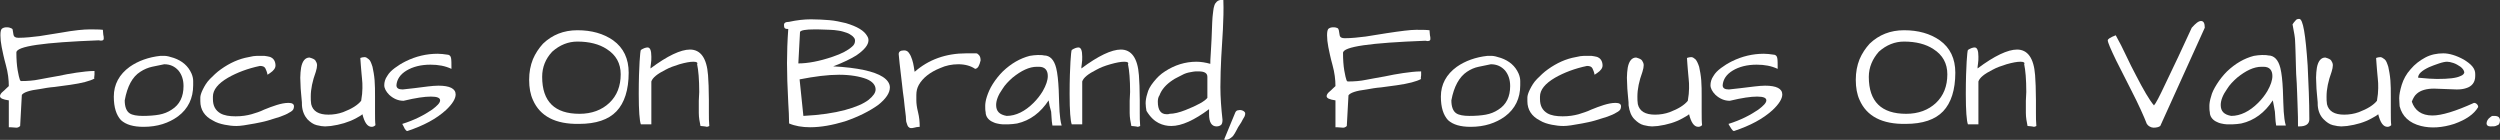 <?xml version="1.0" encoding="utf-8"?>
<!-- Generator: Adobe Illustrator 19.0.0, SVG Export Plug-In . SVG Version: 6.00 Build 0)  -->
<svg version="1.1" id="Livello_1" xmlns="http://www.w3.org/2000/svg" xmlns:xlink="http://www.w3.org/1999/xlink" x="0px" y="0px"
	 viewBox="0 0 595.3 33.3" style="enable-background:new 0 0 595.3 33.3;" xml:space="preserve">
<rect x="0" y="0" width="595.3" height="33.3" fill="#333333" stroke="none"/>
<style type="text/css">
	.st0{fill:#FFFFFF;}
</style>
<g id="XMLID_3_">
	<path id="XMLID_4_" class="st0" d="M2.1,23.9c-1.4-0.2-2.1-0.5-2.1-1c0-0.3,0.2-0.7,0.7-1.1s0.9-0.9,1.4-1.3c0-1.5-0.2-3.2-0.7-5
		s-0.8-3.3-1-4.3s-0.3-2-0.3-2.8s0.1-1.4,0.4-1.6s0.6-0.3,1.1-0.3s0.8,0.1,1,0.2S2.9,6.8,3,7c0,0.2,0.1,0.4,0.1,0.6
		c0,0.2,0.1,0.4,0.1,0.6C3.3,8.8,3.7,9,4.4,9c1.7,0,3.3-0.2,5-0.4c1.7-0.3,3.3-0.5,5-0.8C17.7,7.2,20,7,21.3,7s2.4,0,3.2,0.1
		c0,0.5,0.1,0.9,0.1,1.2c0.1,0.3,0.1,0.6,0.1,0.9c0,0.4-0.4,0.6-1.2,0.4c-13.1,0.5-19.6,1.4-19.6,2.9c0,1.6,0.1,3,0.3,4.2
		c0.2,1.2,0.4,1.9,0.5,2.2c0.1,0.3,0.2,0.4,0.4,0.4c1.4,0,2.9-0.1,4.3-0.4s2.9-0.5,4.4-0.8c1.5-0.3,2.9-0.6,4.4-0.8
		c1.5-0.2,2.9-0.4,4.3-0.4c0,0,0,0.1,0,0.3s0,0.4,0,0.6c-0.1,0.6-0.1,0.9,0,0.9c-1.1,0.6-3,1.1-5.8,1.5c-1.2,0.2-2.5,0.3-3.7,0.5
		c-1.3,0.1-2.4,0.3-3.5,0.5c-2.5,0.3-3.9,0.8-4.3,1.4L4.8,30c-0.3,0.3-0.6,0.4-0.9,0.4l-1.4-0.1c-0.1,0-0.2,0-0.4,0V23.9z"/>
	<path id="XMLID_6_" class="st0" d="M27.1,23c0-2.9,1.3-5.3,3.8-7.1c2-1.4,4.5-2.3,7.3-2.6c0.1,0,0.5,0,1,0s1.3,0.2,2.2,0.5
		c2,0.7,3.4,1.9,4.2,3.7c0.3,0.7,0.4,1.3,0.4,1.8s0,0.8,0,1c0,3.1-1.2,5.6-3.6,7.4c-2.2,1.6-4.9,2.5-8.2,2.5c-2.4,0-4.2-0.5-5.4-1.6
		C27.7,27.4,27.1,25.6,27.1,23z M29.7,23.9c0,1.5,0.4,2.6,1.2,3.1c0.6,0.4,1.7,0.6,3.1,0.6s2.8-0.1,3.9-0.3s2.1-0.6,3-1.2
		c1.9-1.2,2.8-3.1,2.8-5.6c0-1.5-0.4-2.7-1.2-3.7c-0.9-1-2-1.5-3.4-1.5c-1,0.2-2,0.4-2.9,0.6s-1.9,0.6-2.8,1.2
		C31.5,18.3,30.3,20.6,29.7,23.9z"/>
	<path id="XMLID_9_" class="st0" d="M62.9,26.1c1-0.4,2-0.8,3-1.1s1.9-0.5,2.8-0.5s1.3,0.3,1.3,0.8c0,0.1,0,0.3-0.1,0.6
		c-0.1,0.3-0.4,0.6-1,0.9c-0.6,0.4-1.4,0.7-2.2,1c-0.9,0.3-1.9,0.6-2.9,0.9s-2.1,0.5-3.1,0.7c-2.1,0.4-3.5,0.6-4.4,0.6
		c-0.9,0-1.8-0.1-2.8-0.3c-1-0.2-2-0.5-2.8-1c-2-1-3-2.6-3-4.6c0-0.1,0-0.4,0-0.9c0-0.4,0.2-1.1,0.6-1.9s0.9-1.7,1.7-2.5
		s1.6-1.6,2.6-2.3c2.1-1.5,4.3-2.5,6.6-2.9c0.8-0.2,1.5-0.3,2-0.3c0.5,0,1,0,1.3,0c0.3,0,0.7,0,1.1,0.1s0.7,0.1,1,0.3
		c0.6,0.3,1,1,1,1.9c0,0.6-0.4,1.2-1.3,1.8c-0.2,0.1-0.4,0.3-0.6,0.4c-0.1-0.6-0.3-1.1-0.5-1.5c-0.2-0.4-0.6-0.6-1.3-0.6
		c-2.9,0.6-5.5,1.6-7.6,2.8c-2.4,1.4-3.6,2.9-3.6,4.5c0,0.2,0,0.4,0,0.6c0,1.6,0.6,2.7,1.8,3.4c0.9,0.5,2.1,0.7,3.6,0.7
		s2.7-0.2,3.8-0.5C60.9,26.9,61.9,26.6,62.9,26.1z"/>
	<path id="XMLID_11_" class="st0" d="M71.9,25.1c0-0.4,0-1-0.1-1.7c-0.1-0.7-0.1-1.5-0.2-2.3c0-0.8-0.1-1.7-0.1-2.6s0.1-1.7,0.2-2.4
		c0.3-1.6,1-2.4,2-2.4c0.7,0.2,1.2,0.4,1.4,0.7s0.4,0.7,0.4,1.1s-0.1,1-0.3,1.6c-0.8,2.2-1.2,4.1-1.2,5.9c0,0.6,0,1.2,0.1,1.8
		c0.4,1.7,1.8,2.5,4.1,2.5c1.2,0,2.4-0.2,3.5-0.6c2.1-0.8,3.5-1.7,4.3-2.7c0.2-1.1,0.3-2.2,0.3-3s0-1.6-0.1-2.3
		c-0.1-0.7-0.1-1.4-0.2-2.2s-0.1-1.7-0.2-2.7c0.3-0.1,0.6-0.2,1-0.2s0.6,0.2,1,0.5s0.6,0.9,0.9,1.8c0.2,0.9,0.4,2,0.5,3.2
		c0.1,1.2,0.1,2.5,0.1,3.8s0,2.6,0,3.8c0,1.2,0,2.3,0.1,3.1c-0.3,0.3-0.6,0.4-0.9,0.4c-1,0-1.7-1-2.2-3c-0.3,0.3-0.9,0.6-1.6,1
		C83,29.1,81,29.7,78.8,30c-0.4,0-0.9,0.1-1.4,0.1s-1.2-0.1-2-0.3c-0.8-0.2-1.5-0.7-2.2-1.4C72.5,27.6,72,26.5,71.9,25.1z"/>
	<path id="XMLID_13_" class="st0" d="M104.4,20.4c2.7,0,4.1,0.7,4.1,2.1c0,1-0.8,2.3-2.3,3.7c-2.3,2.1-5.3,3.7-9.2,5
		c-0.2,0-0.4-0.2-0.6-0.5S96.1,30,96,29.9c-0.1-0.2-0.2-0.3-0.2-0.4c2.9-0.9,5.2-2.1,7.1-3.4c1.2-0.9,1.9-1.6,1.9-2.2
		s-0.7-0.9-2.2-0.9c-1.5,0-3.6,0.3-6.5,1c-1.3,0-2.4-0.5-3.4-1.4c-0.8-0.8-1.2-1.6-1.2-2.3s0.2-1.5,0.7-2.2c0.4-0.7,1-1.3,1.8-1.9
		s1.6-1.1,2.6-1.6c2.4-1.2,5-1.8,7.6-1.8c0.8,0,1.5,0.1,2.2,0.2c0.6,0,0.9,0.3,1,0.8c0.1,0.5,0.1,1.4,0.1,2.6c-1.5-0.7-3.1-1-5-1
		c-2.3,0-4.2,0.5-5.7,1.4c-1.5,0.9-2.3,2.1-2.4,3.5c0,0.7,0.5,1,1.5,1l2.7-0.3C101.1,20.7,102.9,20.4,104.4,20.4z"/>
	<path id="XMLID_15_" class="st0" d="M126.9,23.8c-0.6-1.3-0.9-2.9-0.9-4.8c0-1.8,0.3-3.4,0.9-4.9c0.6-1.4,1.4-2.6,2.4-3.7
		c2.2-2.1,4.9-3.2,8.2-3.2c3.4,0,6.2,0.8,8.5,2.4c2.5,1.8,3.7,4.4,3.7,7.7c0,4.1-1,7.2-2.9,9.2s-4.9,3-8.9,3
		C132.3,29.6,128.6,27.7,126.9,23.8z M129.1,18.3c0,5.9,3,8.8,8.9,8.8c2.9,0,5.3-0.9,7.1-2.6c1.8-1.7,2.7-4,2.7-6.8
		c0-2.6-1.1-4.6-3.3-6c-1.8-1.2-4.2-1.8-7-1.8c-2.2,0-4.2,0.8-6,2.4C129.9,14,129.1,16,129.1,18.3z"/>
	<path id="XMLID_18_" class="st0" d="M166.5,21.9c0-3-0.2-5.2-0.5-6.6c0.2-0.4-0.1-0.6-0.9-0.6c-0.8,0-1.9,0.2-3.3,0.6
		c-1.3,0.4-2.4,0.8-3.3,1.3c-2,1-3.1,1.9-3.4,2.8v10.2h-2.5c-0.3-0.8-0.5-3.2-0.5-7.2c0-3.5,0.1-6.1,0.2-7.7
		c0.1-1.6,0.2-2.6,0.3-2.8c0.6-0.4,1.2-0.6,1.6-0.6c0.6,0,0.9,0.7,0.9,2.2c0,0.6,0,1.1-0.1,1.7c-0.1,0.5-0.1,0.9-0.1,1.1
		c4-3,7.2-4.5,9.4-4.5c2.5,0,4,2,4.3,6.1c0.1,1.4,0.2,3.4,0.2,5.9l0,3c0,1.1,0,2.2,0.1,3.2c-0.2,0.1-0.4,0.2-0.6,0.2
		c-0.1,0-0.2-0.1-0.5-0.1c-0.2,0-0.6-0.1-1-0.1c-0.2-1-0.4-2-0.4-3.1s0-2,0-2.9L166.5,21.9z"/>
	<path id="XMLID_20_" class="st0" d="M187.9,5.2c1.8-0.4,3.6-0.6,5.2-0.6c1.6,0,3.1,0.1,4.4,0.2c1.3,0.1,2.6,0.4,3.9,0.7
		c2.7,0.8,4.4,1.8,5.1,3.1c0.2,0.3,0.3,0.6,0.3,1c0,1.1-1,2.3-2.9,3.6c-1.3,0.8-3.1,1.7-5.5,2.6c5.8,0.3,9.8,1.2,11.8,2.5
		c1.1,0.7,1.7,1.6,1.7,2.5c0,1.3-0.9,2.7-2.8,4.2c-2.1,1.5-4.7,2.8-7.9,3.9c-3,0.9-5.7,1.4-8.3,1.4c-1.9,0-3.6-0.3-5-0.9
		c0-1.6-0.1-3.2-0.2-4.9c-0.2-3.8-0.3-7-0.3-9.5s0.1-5.3,0.3-8.1c-0.3,0-0.5,0-0.7-0.1s-0.3-0.3-0.3-0.7
		C186.6,5.5,187,5.2,187.9,5.2z M194.8,7h-0.9c-2,0-3.2,0.2-3.4,0.6l-0.4,7.5c2.2,0,5-0.5,8.2-1.6c2.1-0.7,3.6-1.5,4.6-2.4
		c0.5-0.4,0.7-0.9,0.7-1.4S203.4,9,203,8.6c-0.4-0.3-0.8-0.6-1.4-0.8c-0.6-0.2-1.2-0.4-1.9-0.5c-0.7-0.1-1.4-0.2-2-0.2
		C196.8,7.1,195.8,7,194.8,7z M191.3,27.6c4-0.2,7.3-0.7,9.9-1.4c2.6-0.7,4.4-1.5,5.6-2.4c1.1-0.9,1.7-1.7,1.7-2.5
		c0-1-0.7-1.9-2.2-2.5c-1.6-0.6-3.8-1-6.5-1c-2.7,0-5.8,0.4-9.4,1.1L191.3,27.6z"/>
	<path id="XMLID_24_" class="st0" d="M232.2,16.4c-1-0.7-2.4-1.1-4-1.1c-1.5,0-3,0.3-4.3,0.9c-2.5,1-4.2,2.4-5.1,4
		c-0.4,0.7-0.6,1.5-0.6,2.4c0,0.1,0,0.6,0,1.3c0,0.7,0.1,1.6,0.4,2.8s0.4,2.3,0.4,3.5c-0.5,0-0.9,0.1-1.3,0.2
		c-0.3,0.1-0.6,0.1-0.8,0.1s-0.4-0.1-0.6-0.3c-0.2-0.2-0.3-0.6-0.5-1.2c0-0.1-0.1-0.6-0.1-1.3c-0.1-0.7-0.2-1.5-0.3-2.5
		c-0.1-1-0.2-2.1-0.4-3.3c-0.1-1.2-0.3-2.4-0.4-3.5c-0.3-2.5-0.5-4.3-0.6-5.5c0-0.6,0.4-0.9,1.3-0.9c0.5,0,0.9,0.2,1.2,0.7
		c0.3,0.4,0.5,0.9,0.7,1.5c0.2,0.6,0.3,1.1,0.4,1.7c0.1,0.5,0.1,0.9,0.2,1.2c3.3-2.9,7.4-4.4,12.3-4.4c0.5,0,1.1,0,1.7,0
		c0.1,0,0.3,0,0.6,0s0.4,0.1,0.7,0.4c0.3,0.3,0.4,0.8,0.4,1.3C233.2,15.6,232.9,16.3,232.2,16.4z"/>
	<path id="XMLID_26_" class="st0" d="M249.7,23.9c-1.9,2.9-4.4,4.8-7.5,5.5c-0.7,0.1-1.4,0.2-2,0.2c-0.6,0-1.1,0-1.5,0
		c-0.4,0-0.8-0.1-1.3-0.2c-0.5-0.1-0.9-0.3-1.3-0.5c-0.9-0.5-1.4-1.3-1.4-2.2c-0.1-0.4-0.1-1-0.1-1.5s0.1-1.3,0.4-2.2s0.7-1.9,1.4-3
		c0.7-1.1,1.5-2.1,2.4-3c2-1.9,4.1-3.1,6.4-3.7c0.7-0.1,1.3-0.2,1.9-0.2s1.1,0,1.5,0.1c1.4,0,2.4,1,2.9,3c0.3,1.2,0.5,3,0.6,5.2
		s0.1,4,0.2,5.2s0.2,2.3,0.5,3.3h-2.2c-0.1-0.7-0.2-1.3-0.2-1.8c0-0.5-0.1-1-0.1-1.5C250,25.6,249.8,24.7,249.7,23.9z M249.5,18.1
		c0-1.4-0.7-2.2-2.1-2.2c-0.2,0-0.3,0-0.5,0c-1.8,0-3.7,0.9-5.8,2.6c-0.9,0.8-1.8,1.7-2.4,2.7c-1,1.4-1.5,2.7-1.5,3.8
		c0,1.5,0.8,2.3,2.5,2.6c2.2,0,4.4-1.1,6.4-3.1c0.9-0.9,1.6-1.8,2.2-2.8C249.1,20.3,249.5,19.1,249.5,18.1z"/>
	<path id="XMLID_29_" class="st0" d="M269.1,21.9c0-3-0.2-5.2-0.5-6.6c0.2-0.4-0.1-0.6-0.9-0.6c-0.8,0-1.9,0.2-3.3,0.6
		s-2.4,0.8-3.3,1.3c-2,1-3.1,1.9-3.4,2.8v10.2h-2.5c-0.3-0.8-0.5-3.2-0.5-7.2c0-3.5,0.1-6.1,0.2-7.7c0.1-1.6,0.2-2.6,0.3-2.8
		c0.6-0.4,1.2-0.6,1.6-0.6c0.6,0,0.9,0.7,0.9,2.2c0,0.6,0,1.1-0.1,1.7c-0.1,0.5-0.1,0.9-0.1,1.1c4-3,7.2-4.5,9.4-4.5
		c2.5,0,4,2,4.3,6.1c0.1,1.4,0.2,3.4,0.2,5.9l0,3c0,1.1,0,2.2,0.1,3.2c-0.2,0.1-0.4,0.2-0.6,0.2c-0.1,0-0.2-0.1-0.5-0.1
		c-0.2,0-0.6-0.1-1-0.1c-0.2-1-0.4-2-0.4-3.1s0-2,0-2.9L269.1,21.9z"/>
	<path id="XMLID_31_" class="st0" d="M291.2,7c-0.1,2.3-0.3,4.5-0.4,6.7s-0.2,4.5-0.2,7s0.2,5.1,0.5,7.8c0,0.6-0.1,1-0.3,1.2
		s-0.6,0.4-1.1,0.4c-1.2,0-1.8-1-1.8-2.9V26c-3.5,2.6-6.5,4-9,4c-1,0-2-0.2-3-0.7c-1-0.5-2-1.4-2.9-2.9c-0.1-0.6-0.2-1.2-0.2-1.8
		s0.1-1.4,0.4-2.3c0.2-0.9,0.7-1.8,1.5-2.8s1.6-1.8,2.7-2.5c2.3-1.5,4.8-2.3,7.5-2.3c1.1,0,2.2,0.2,3.3,0.5c0-0.4,0-1.2,0.1-2.4
		c0.1-1.1,0.1-2.3,0.2-3.6c0.1-3.2,0.2-5.2,0.3-5.8s0.1-1.1,0.2-1.5c0.1-0.4,0.2-0.8,0.4-1.1c0.4-0.6,1-0.9,1.9-0.9
		C291.4,2.4,291.3,4.7,291.2,7z M275.7,24.2c0,2,0.7,3,2.1,3c0.2,0,0.5,0,0.7-0.1c1,0,2.3-0.3,3.8-0.9c2.8-1.1,4.6-2.1,5.2-2.9v-5
		c0-0.9-0.7-1.3-2.1-1.3c-0.2,0-0.4,0-0.7,0s-0.7,0.1-1.3,0.2c-0.6,0.1-1.3,0.3-2,0.7s-1.5,0.7-2.2,1.2c-1.5,1-2.6,2.2-3.1,3.6
		C275.8,23.1,275.7,23.7,275.7,24.2z"/>
	<path id="XMLID_34_" class="st0" d="M294.1,26.9c0.1-0.3,0.3-0.5,0.5-0.6c0.2,0,0.4-0.1,0.6-0.1c0.2,0,0.4,0,0.6,0.1
		c0.3,0.1,0.6,0.3,0.7,0.6c0,0,0,0.1,0,0.2s0,0.2-0.1,0.5s-0.3,0.5-0.5,0.9c-0.2,0.4-0.4,0.8-0.7,1.2s-0.5,0.8-0.7,1.2
		c-0.2,0.4-0.4,0.7-0.5,0.9c-0.1,0.2-0.3,0.4-0.4,0.6c-0.6,0.6-1.2,0.9-1.7,0.9c-0.1,0-0.3,0-0.4-0.1L294.1,26.9z"/>
	<path id="XMLID_36_" class="st0" d="M318,23.9c-1.4-0.2-2.1-0.5-2.1-1c0-0.3,0.2-0.7,0.7-1.1s0.9-0.9,1.4-1.3c0-1.5-0.2-3.2-0.7-5
		s-0.8-3.3-1-4.3c-0.2-1-0.3-2-0.3-2.8s0.1-1.4,0.4-1.6s0.6-0.3,1.1-0.3s0.8,0.1,1,0.2s0.2,0.3,0.3,0.5c0,0.2,0.1,0.4,0.1,0.6
		c0,0.2,0.1,0.4,0.1,0.6c0.1,0.5,0.5,0.7,1.2,0.7c1.7,0,3.3-0.2,5-0.4c1.7-0.3,3.3-0.5,5-0.8c3.3-0.5,5.6-0.8,7-0.8
		c1.3,0,2.4,0,3.2,0.1c0,0.5,0.1,0.9,0.1,1.2c0.1,0.3,0.1,0.6,0.1,0.9c0,0.4-0.4,0.6-1.2,0.4c-13.1,0.5-19.6,1.4-19.6,2.9
		c0,1.6,0.1,3,0.3,4.2c0.2,1.2,0.4,1.9,0.5,2.2s0.2,0.4,0.4,0.4c1.4,0,2.9-0.1,4.3-0.4s2.9-0.5,4.4-0.8c1.5-0.3,2.9-0.6,4.4-0.8
		c1.5-0.2,2.9-0.4,4.3-0.4c0,0,0,0.1,0,0.3s0,0.4,0,0.6c-0.1,0.6-0.1,0.9,0,0.9c-1.1,0.6-3,1.1-5.8,1.5c-1.2,0.2-2.5,0.3-3.7,0.5
		c-1.3,0.1-2.4,0.3-3.5,0.5c-2.5,0.3-3.9,0.8-4.3,1.4l-0.4,7.3c-0.3,0.3-0.6,0.4-0.9,0.4l-1.4-0.1c-0.1,0-0.2,0-0.4,0V23.9z"/>
	<path id="XMLID_38_" class="st0" d="M343.1,23c0-2.9,1.3-5.3,3.8-7.1c2-1.4,4.5-2.3,7.3-2.6c0.1,0,0.5,0,1,0s1.3,0.2,2.2,0.5
		c2,0.7,3.4,1.9,4.2,3.7c0.3,0.7,0.4,1.3,0.4,1.8s0,0.8,0,1c0,3.1-1.2,5.6-3.6,7.4c-2.2,1.6-4.9,2.5-8.2,2.5c-2.4,0-4.2-0.5-5.4-1.6
		C343.7,27.4,343.1,25.6,343.1,23z M345.6,23.9c0,1.5,0.4,2.6,1.2,3.1c0.6,0.4,1.7,0.6,3.1,0.6c1.5,0,2.8-0.1,3.9-0.3
		c1.1-0.2,2.1-0.6,3-1.2c1.9-1.2,2.8-3.1,2.8-5.6c0-1.5-0.4-2.7-1.2-3.7c-0.9-1-2-1.5-3.4-1.5c-1,0.2-2,0.4-2.9,0.6
		c-1,0.2-1.9,0.6-2.8,1.2C347.5,18.3,346.2,20.6,345.6,23.9z"/>
	<path id="XMLID_41_" class="st0" d="M378.9,26.1c1-0.4,2-0.8,3-1.1c1-0.3,1.9-0.5,2.8-0.5c0.9,0,1.3,0.3,1.3,0.8
		c0,0.1,0,0.3-0.1,0.6c-0.1,0.3-0.4,0.6-1,0.9c-0.6,0.4-1.4,0.7-2.2,1c-0.9,0.3-1.9,0.6-2.9,0.9s-2.1,0.5-3.1,0.7
		c-2.1,0.4-3.5,0.6-4.4,0.6s-1.8-0.1-2.8-0.3c-1-0.2-2-0.5-2.8-1c-2-1-3-2.6-3-4.6c0-0.1,0-0.4,0-0.9c0-0.4,0.2-1.1,0.6-1.9
		c0.4-0.8,0.9-1.7,1.7-2.5s1.6-1.6,2.6-2.3c2.1-1.5,4.3-2.5,6.6-2.9c0.8-0.2,1.5-0.3,2-0.3s1,0,1.3,0s0.7,0,1.1,0.1s0.7,0.1,1,0.3
		c0.6,0.3,1,1,1,1.9c0,0.6-0.4,1.2-1.3,1.8c-0.2,0.1-0.4,0.3-0.6,0.4c-0.1-0.6-0.3-1.1-0.5-1.5c-0.2-0.4-0.6-0.6-1.3-0.6
		c-2.9,0.6-5.5,1.6-7.6,2.8c-2.4,1.4-3.6,2.9-3.6,4.5c0,0.2,0,0.4,0,0.6c0,1.6,0.6,2.7,1.8,3.4c0.9,0.5,2.1,0.7,3.6,0.7
		s2.7-0.2,3.8-0.5C376.8,26.9,377.9,26.6,378.9,26.1z"/>
	<path id="XMLID_43_" class="st0" d="M387.8,25.1c0-0.4,0-1-0.1-1.7c-0.1-0.7-0.1-1.5-0.2-2.3c0-0.8-0.1-1.7-0.1-2.6
		s0.1-1.7,0.2-2.4c0.3-1.6,1-2.4,2-2.4c0.7,0.2,1.2,0.4,1.4,0.7s0.4,0.7,0.4,1.1s-0.1,1-0.3,1.6c-0.8,2.2-1.2,4.1-1.2,5.9
		c0,0.6,0,1.2,0.1,1.8c0.4,1.7,1.8,2.5,4.1,2.5c1.2,0,2.4-0.2,3.5-0.6c2.1-0.8,3.5-1.7,4.3-2.7c0.2-1.1,0.3-2.2,0.3-3s0-1.6-0.1-2.3
		c-0.1-0.7-0.1-1.4-0.2-2.2c-0.1-0.8-0.1-1.7-0.2-2.7c0.3-0.1,0.6-0.2,1-0.2s0.6,0.2,1,0.5c0.3,0.3,0.6,0.9,0.9,1.8
		c0.2,0.9,0.4,2,0.5,3.2c0.1,1.2,0.1,2.5,0.1,3.8c0,1.3,0,2.6,0,3.8c0,1.2,0,2.3,0.1,3.1c-0.3,0.3-0.6,0.4-0.9,0.4c-1,0-1.7-1-2.2-3
		c-0.3,0.3-0.9,0.6-1.6,1c-1.6,0.9-3.6,1.5-5.8,1.8c-0.4,0-0.9,0.1-1.4,0.1s-1.2-0.1-2-0.3c-0.8-0.2-1.5-0.7-2.2-1.4
		C388.4,27.6,388,26.5,387.8,25.1z"/>
	<path id="XMLID_45_" class="st0" d="M420.3,20.4c2.7,0,4.1,0.7,4.1,2.1c0,1-0.8,2.3-2.3,3.7c-2.3,2.1-5.3,3.7-9.2,5
		c-0.2,0-0.4-0.2-0.6-0.5s-0.4-0.6-0.5-0.8c-0.1-0.2-0.2-0.3-0.2-0.4c2.9-0.9,5.2-2.1,7.1-3.4c1.2-0.9,1.9-1.6,1.9-2.2
		s-0.7-0.9-2.2-0.9s-3.6,0.3-6.5,1c-1.3,0-2.4-0.5-3.4-1.4c-0.8-0.8-1.2-1.6-1.2-2.3s0.2-1.5,0.7-2.2c0.4-0.7,1-1.3,1.8-1.9
		s1.6-1.1,2.6-1.6c2.4-1.2,5-1.8,7.6-1.8c0.8,0,1.5,0.1,2.2,0.2c0.6,0,0.9,0.3,1,0.8c0.1,0.5,0.1,1.4,0.1,2.6c-1.5-0.7-3.1-1-5-1
		c-2.3,0-4.2,0.5-5.7,1.4c-1.5,0.9-2.3,2.1-2.4,3.5c0,0.7,0.5,1,1.5,1l2.7-0.3C417,20.7,418.9,20.4,420.3,20.4z"/>
	<path id="XMLID_47_" class="st0" d="M442.8,23.8c-0.6-1.3-0.9-2.9-0.9-4.8c0-1.8,0.3-3.4,0.9-4.9c0.6-1.4,1.4-2.6,2.4-3.7
		c2.2-2.1,4.9-3.2,8.2-3.2c3.4,0,6.2,0.8,8.5,2.4c2.5,1.8,3.7,4.4,3.7,7.7c0,4.1-1,7.2-2.9,9.2s-4.9,3-8.9,3
		C448.2,29.6,444.5,27.7,442.8,23.8z M445,18.3c0,5.9,3,8.8,8.9,8.8c2.9,0,5.3-0.9,7.1-2.6c1.8-1.7,2.7-4,2.7-6.8
		c0-2.6-1.1-4.6-3.3-6c-1.8-1.2-4.2-1.8-7-1.8c-2.2,0-4.2,0.8-6,2.4C445.9,14,445,16,445,18.3z"/>
	<path id="XMLID_50_" class="st0" d="M482.5,21.9c0-3-0.2-5.2-0.5-6.6c0.2-0.4-0.1-0.6-0.9-0.6c-0.8,0-1.9,0.2-3.3,0.6
		c-1.3,0.4-2.4,0.8-3.3,1.3c-2,1-3.1,1.9-3.4,2.8v10.2h-2.5c-0.3-0.8-0.5-3.2-0.5-7.2c0-3.5,0.1-6.1,0.2-7.7s0.2-2.6,0.3-2.8
		c0.6-0.4,1.2-0.6,1.6-0.6c0.6,0,0.9,0.7,0.9,2.2c0,0.6,0,1.1-0.1,1.7c-0.1,0.5-0.1,0.9-0.1,1.1c4-3,7.2-4.5,9.4-4.5
		c2.5,0,4,2,4.3,6.1c0.1,1.4,0.2,3.4,0.2,5.9l0,3c0,1.1,0,2.2,0.1,3.2c-0.2,0.1-0.4,0.2-0.6,0.2c-0.1,0-0.2-0.1-0.5-0.1
		c-0.2,0-0.6-0.1-1-0.1c-0.2-1-0.4-2-0.4-3.1s0-2,0-2.9L482.5,21.9z"/>
	<path id="XMLID_52_" class="st0" d="M511.2,29.5c-0.7-1.8-1.9-4.5-3.7-8s-3-5.9-3.6-7.1c-1.3-2.7-2-4.3-2-4.8
		c0-0.3,0.6-0.7,1.9-1.2c0.9,1.6,1.7,3.2,2.5,4.9s1.5,3.1,2.3,4.6c1.8,3.5,3.2,5.9,4.3,7.2c0.4-0.4,1.3-2.1,2.7-5.1l3.1-6.5
		c1.6-3.5,2.7-5.8,3.2-6.9c0.9-1,1.6-1.6,2.2-1.6c0.6,0,0.9,0.5,0.9,1.6l-10.6,23.4c-0.4,0.3-1,0.4-1.6,0.4S511.5,30,511.2,29.5z"/>
	<path id="XMLID_54_" class="st0" d="M541.2,23.9c-1.9,2.9-4.4,4.8-7.5,5.5c-0.7,0.1-1.4,0.2-2,0.2c-0.6,0-1.1,0-1.5,0
		c-0.4,0-0.8-0.1-1.3-0.2c-0.5-0.1-0.9-0.3-1.3-0.5c-0.9-0.5-1.4-1.3-1.4-2.2c-0.1-0.4-0.1-1-0.1-1.5s0.1-1.3,0.4-2.2
		c0.2-0.9,0.7-1.9,1.4-3c0.7-1.1,1.5-2.1,2.4-3c2-1.9,4.1-3.1,6.4-3.7c0.7-0.1,1.3-0.2,1.9-0.2s1.1,0,1.5,0.1c1.4,0,2.4,1,2.9,3
		c0.3,1.2,0.5,3,0.6,5.2s0.1,4,0.2,5.2s0.2,2.3,0.5,3.3H542c-0.1-0.7-0.2-1.3-0.2-1.8s-0.1-1-0.1-1.5
		C541.5,25.6,541.4,24.7,541.2,23.9z M541.1,18.1c0-1.4-0.7-2.2-2.1-2.2c-0.2,0-0.3,0-0.5,0c-1.8,0-3.7,0.9-5.8,2.6
		c-0.9,0.8-1.8,1.7-2.4,2.7c-1,1.4-1.5,2.7-1.5,3.8c0,1.5,0.8,2.3,2.5,2.6c2.2,0,4.4-1.1,6.4-3.1c0.9-0.9,1.6-1.8,2.2-2.8
		C540.7,20.3,541.1,19.1,541.1,18.1z"/>
	<path id="XMLID_57_" class="st0" d="M546.7,15.6c0-1.3-0.1-2.6-0.1-3.6s-0.1-1.8-0.1-2.4c0-0.5-0.2-1.8-0.6-3.8
		c0.2-0.3,0.4-0.6,0.7-0.9c0.2-0.3,0.5-0.4,0.9-0.4c0.9,0,1.5,3.7,2,11.1c0.2,4.3,0.4,8.5,0.4,12.8c0,1.1-0.8,1.7-2.4,1.7l-0.3,0
		c0-1.3,0-3-0.1-5c-0.1-2-0.1-3.8-0.2-5.3C546.8,18.3,546.7,16.9,546.7,15.6z"/>
	<path id="XMLID_59_" class="st0" d="M551.9,25.1c0-0.4,0-1-0.1-1.7c-0.1-0.7-0.1-1.5-0.2-2.3c0-0.8-0.1-1.7-0.1-2.6
		s0.1-1.7,0.2-2.4c0.3-1.6,1-2.4,2-2.4c0.7,0.2,1.2,0.4,1.4,0.7s0.4,0.7,0.4,1.1s-0.1,1-0.3,1.6c-0.8,2.2-1.2,4.1-1.2,5.9
		c0,0.6,0,1.2,0.1,1.8c0.4,1.7,1.8,2.5,4.1,2.5c1.2,0,2.4-0.2,3.5-0.6c2.1-0.8,3.5-1.7,4.3-2.7c0.2-1.1,0.3-2.2,0.3-3s0-1.6-0.1-2.3
		c-0.1-0.7-0.1-1.4-0.2-2.2c-0.1-0.8-0.1-1.7-0.2-2.7c0.3-0.1,0.6-0.2,1-0.2c0.3,0,0.6,0.2,1,0.5s0.6,0.9,0.9,1.8
		c0.2,0.9,0.4,2,0.5,3.2c0.1,1.2,0.1,2.5,0.1,3.8s0,2.6,0,3.8c0,1.2,0,2.3,0.1,3.1c-0.3,0.3-0.6,0.4-0.9,0.4c-1,0-1.7-1-2.2-3
		c-0.3,0.3-0.9,0.6-1.6,1c-1.6,0.9-3.6,1.5-5.8,1.8c-0.4,0-0.9,0.1-1.4,0.1s-1.2-0.1-2-0.3c-0.8-0.2-1.5-0.7-2.2-1.4
		C552.5,27.6,552,26.5,551.9,25.1z"/>
	<path id="XMLID_61_" class="st0" d="M579.2,27.5c2.2,0,5.5-1,9.9-3c0.3,0,0.5,0.1,0.7,0.3s0.3,0.4,0.3,0.7c-1,1.7-2.9,3-5.7,4
		c-2.8,0.9-5.5,1.1-7.9,0.5c-2.8-0.7-4.5-2.3-5.1-4.7c0-0.5-0.1-1.1-0.1-1.9c0-0.8,0.2-1.9,0.6-3.2c0.4-1.3,1.1-2.6,2.1-3.7
		c1-1.2,2.2-2.1,3.5-2.8c1.3-0.7,2.8-1,4.3-1c1.4,0,3.1,0.5,4.9,1.5c0.8,0.5,1.5,1,2,1.6c0.5,0.6,0.7,1.2,0.7,1.8c0,0.2,0,0.3,0,0.5
		c0,1.5-0.8,2.5-2.2,2.9c-0.6,0.2-1.3,0.3-2.2,0.3l-5.4-0.2c-1.8,0-3.2,0.4-4.1,1.2c-0.5,0.4-0.9,1.1-1.2,1.9
		C575,26.3,576.6,27.5,579.2,27.5z M585.9,15.9c-0.6-0.4-1.1-0.7-1.7-0.9c-0.6-0.2-1.1-0.3-1.5-0.3c-0.4,0-1,0.1-1.9,0.4
		s-1.7,0.6-2.4,0.9c-1.7,0.8-2.6,1.6-2.6,2.5c2,0.2,3.5,0.3,4.5,0.3c2.8,0,4.6-0.2,5.6-0.7c0.6-0.2,0.9-0.6,0.9-0.9
		C586.7,16.7,586.4,16.3,585.9,15.9z"/>
	<path id="XMLID_64_" class="st0" d="M593,30.1c-0.6,0-0.9-0.3-0.9-0.7c0-0.5,0.3-1.1,0.9-1.5c0.2-0.2,0.4-0.3,0.6-0.3s0.2,0,0.3,0
		c0.5,0,0.9,0.1,1.1,0.3s0.3,0.5,0.3,0.8s-0.1,0.6-0.2,0.8c-0.1,0.2-0.3,0.3-0.6,0.4C594.2,30.1,593.7,30.1,593,30.1z"/>
</g>
</svg>

